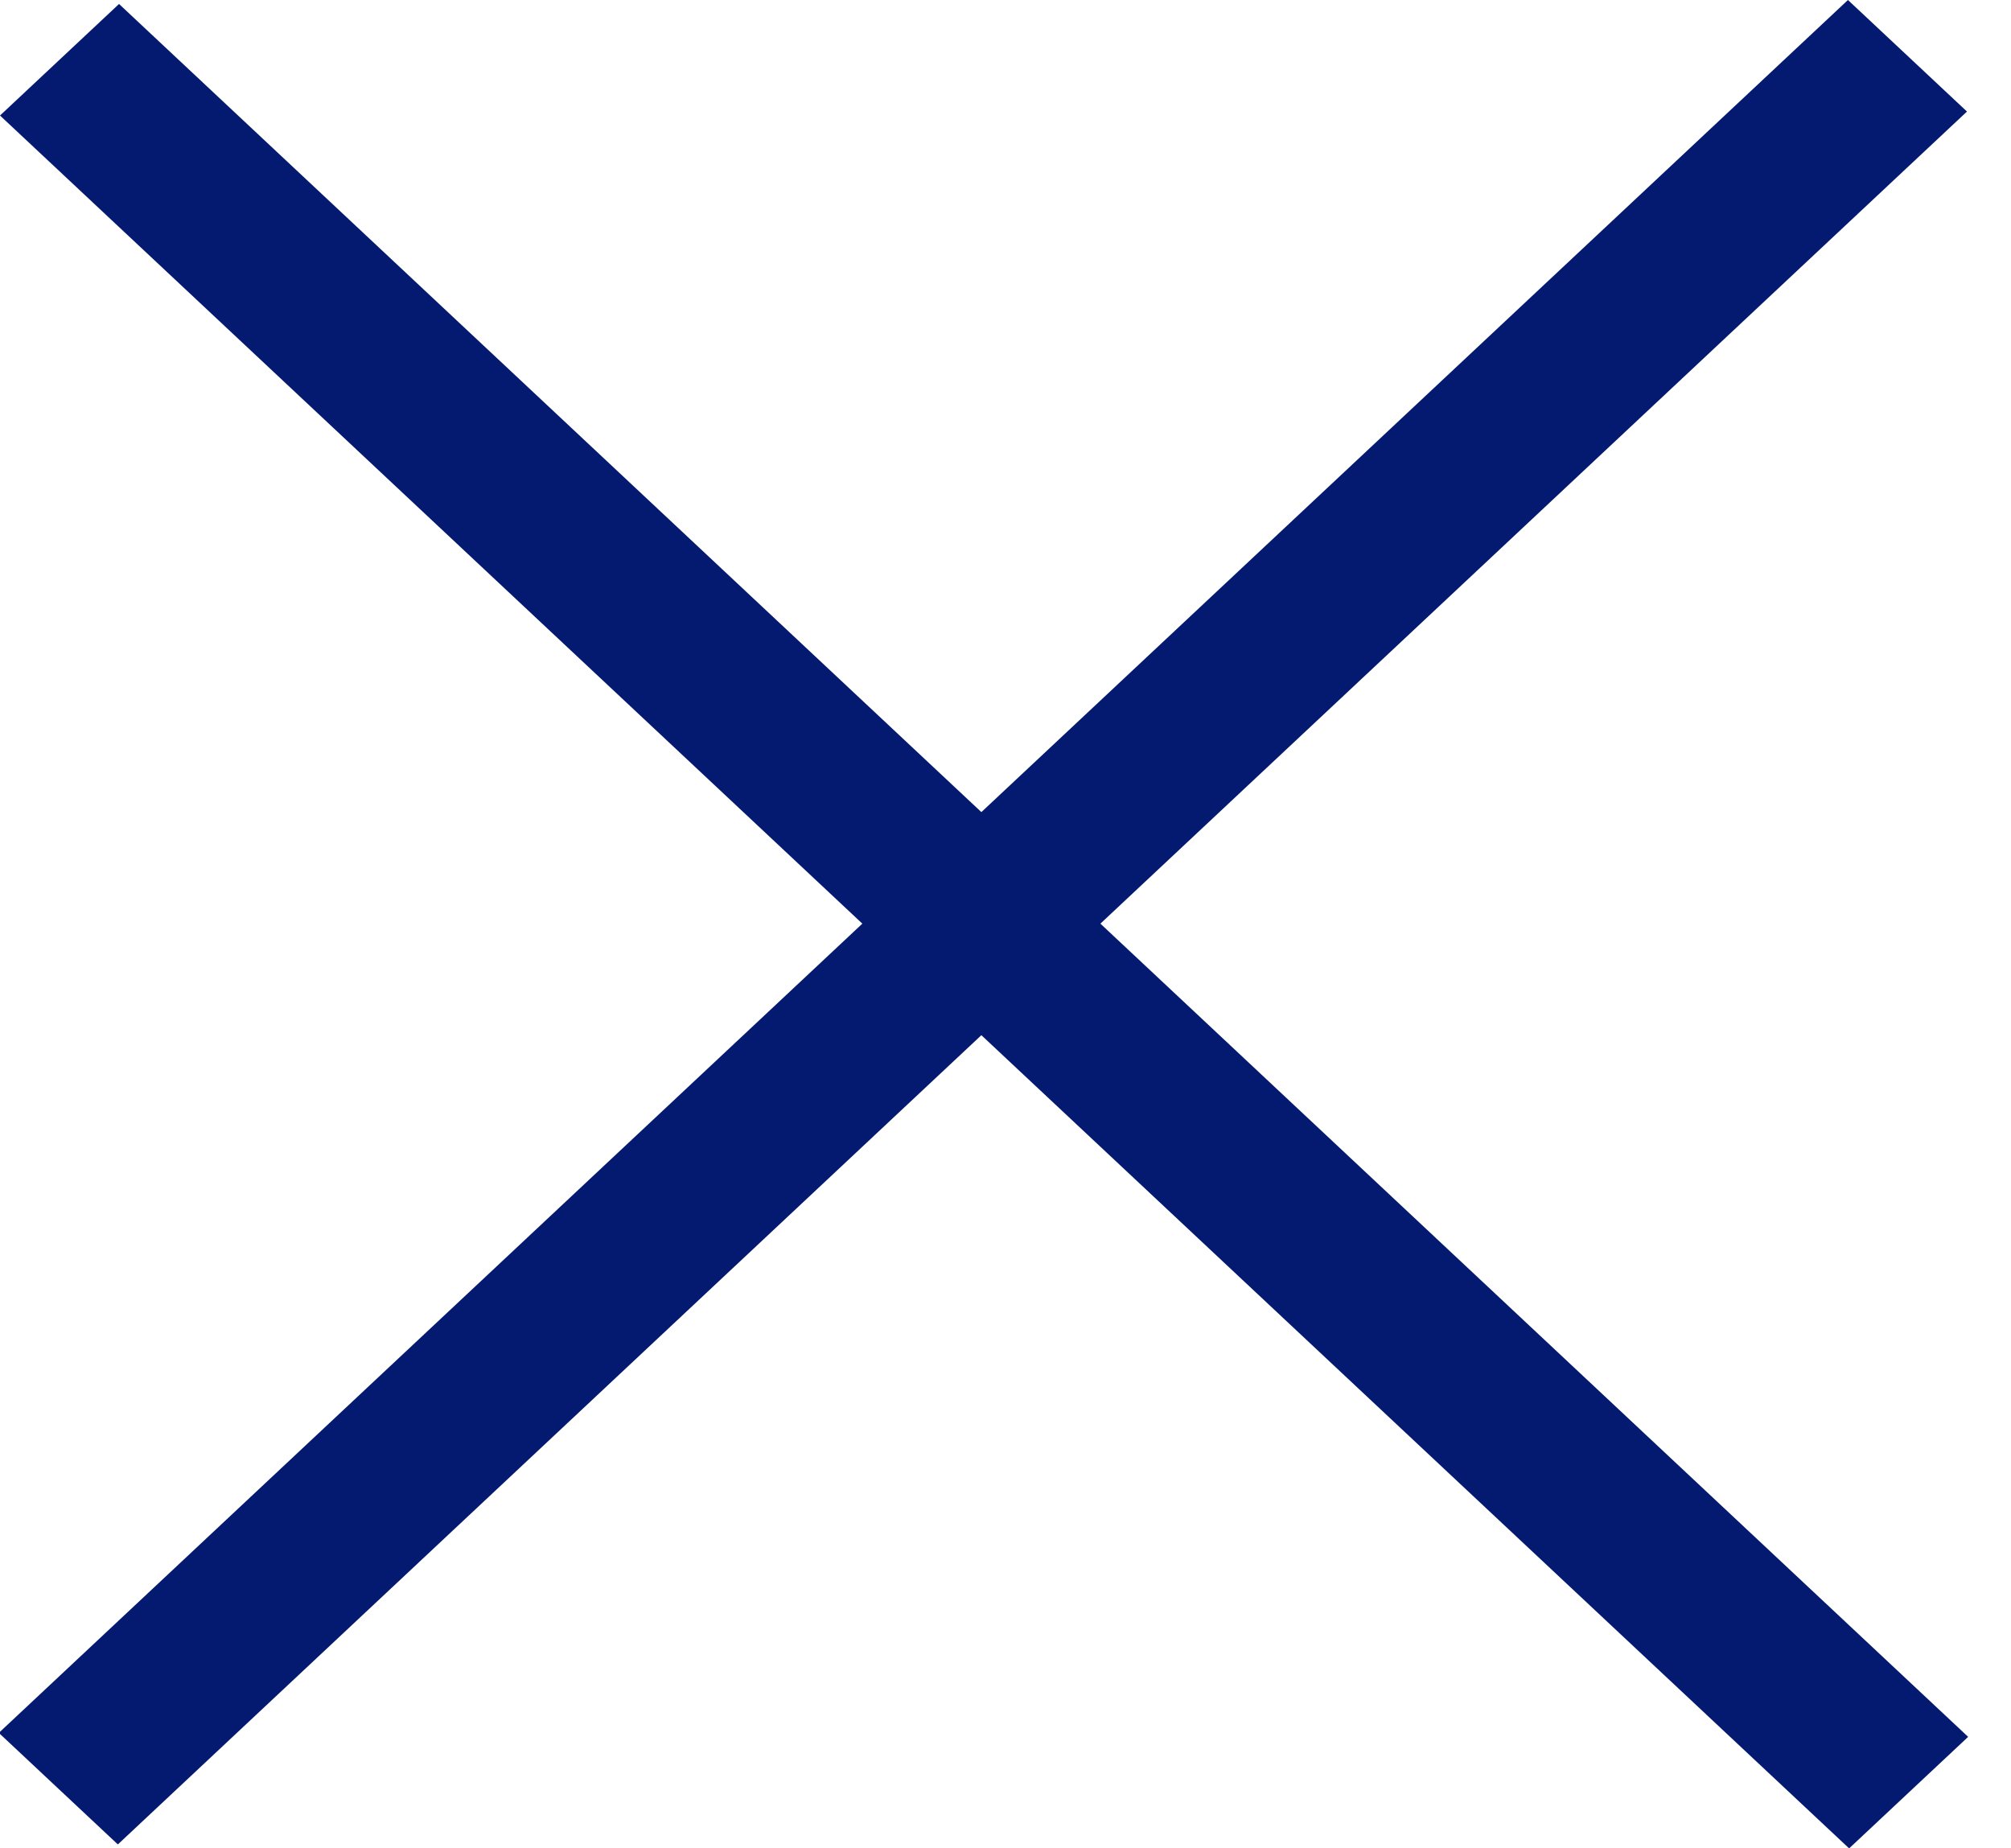 <svg width="37" height="34" viewBox="0 0 37 34" fill="none" xmlns="http://www.w3.org/2000/svg">
<line y1="-1.5" x2="46.605" y2="-1.5" transform="matrix(0.73 0.684 -0.73 0.684 0 2.125)" stroke="#041A71" stroke-width="3"/>
<line y1="-1.5" x2="46.605" y2="-1.5" transform="matrix(-0.73 0.684 -0.73 -0.684 34 0)" stroke="#041A71" stroke-width="3"/>
</svg>
